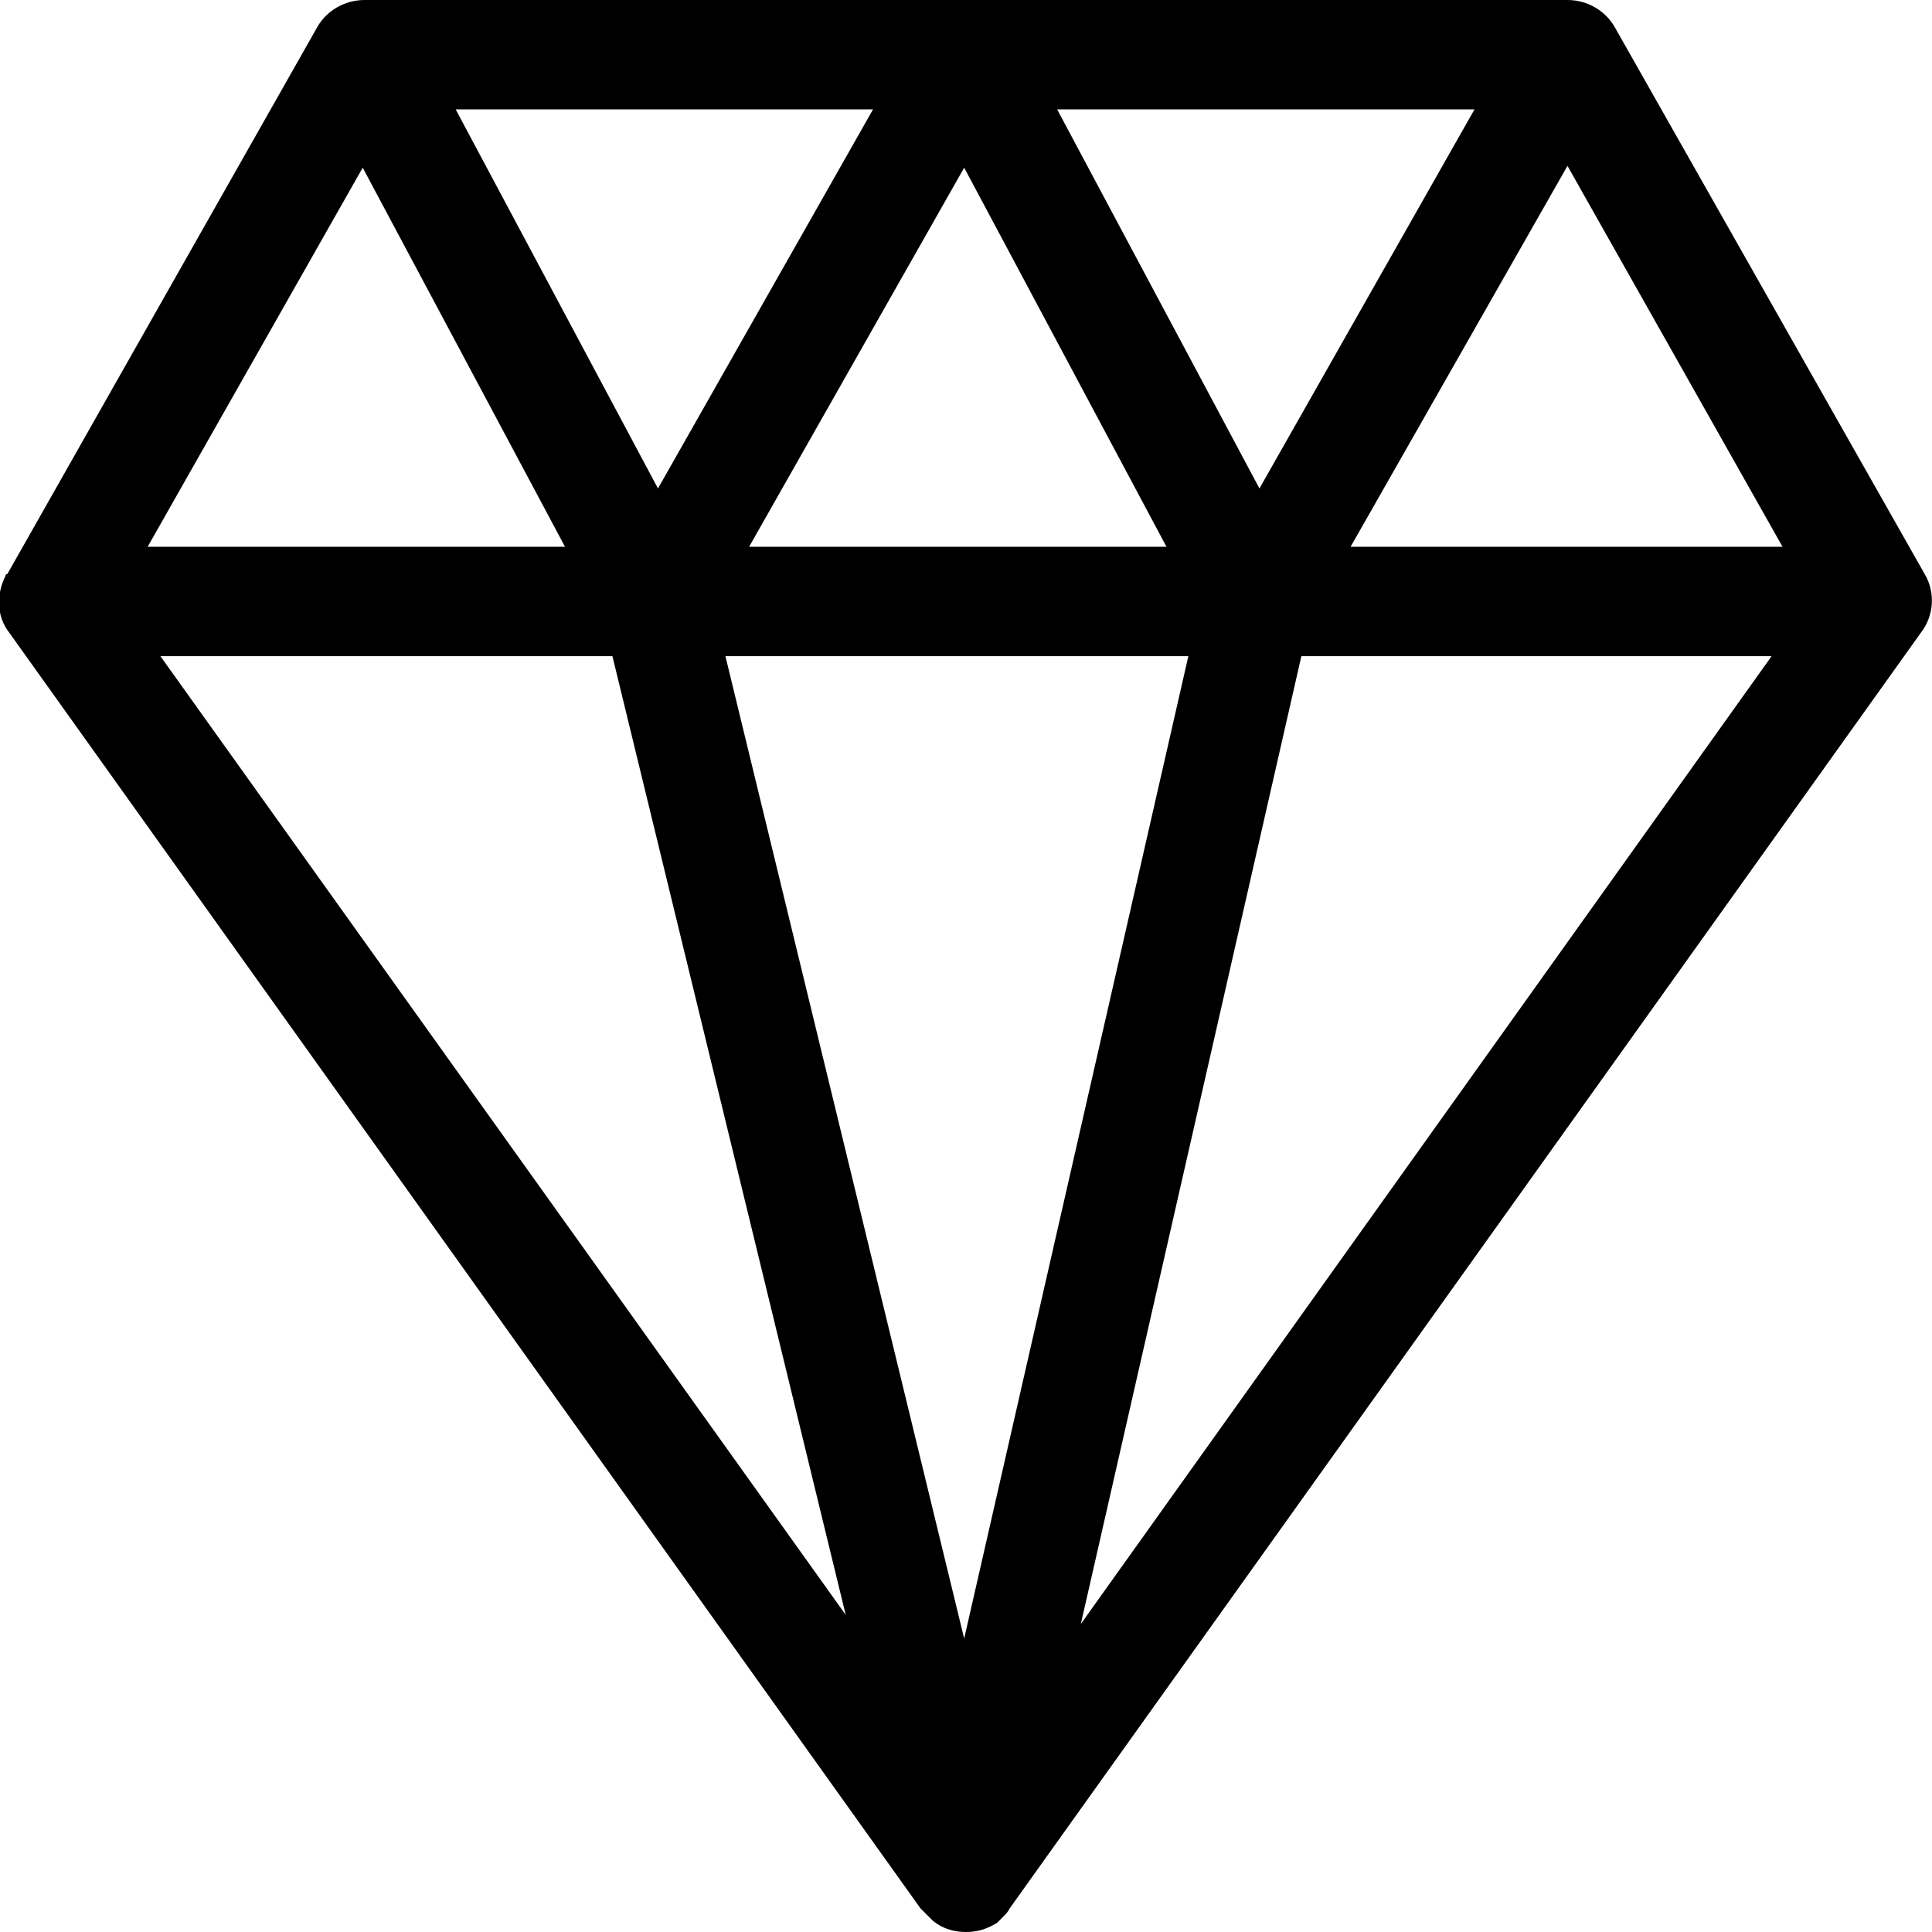<?xml version="1.0" encoding="utf-8"?>
<!-- Generator: Adobe Illustrator 22.0.1, SVG Export Plug-In . SVG Version: 6.00 Build 0)  -->
<svg version="1.1" id="Слой_1" xmlns="http://www.w3.org/2000/svg" xmlns:xlink="http://www.w3.org/1999/xlink" x="0px" y="0px"
	 viewBox="0 0 106 106" style="enable-background:new 0 0 106 106;" xml:space="preserve">
<g>
	<path d="M53,106c-0.7,0-1.3-0.2-1.8-0.6l0,0c0,0,0,0,0,0c0,0,0,0,0,0h0c-0.1-0.1-0.1-0.1-0.2-0.2c0,0,0,0,0,0
		c-0.2-0.2-0.3-0.3-0.5-0.5l-50-70c-0.7-0.9-0.7-2.1-0.2-3.1c0,0,0-0.1,0.1-0.1l17-30C17.9,0.6,18.9,0,20,0h33c0,0,0,0,0,0h33
		c1.1,0,2.1,0.6,2.6,1.5l17,30c0.6,1,0.5,2.3-0.2,3.2l-50,70c-0.1,0.2-0.2,0.3-0.4,0.5c0,0,0,0,0,0c0,0,0,0,0,0
		c-0.1,0.1-0.2,0.2-0.3,0.3c0,0,0,0,0,0l0,0C54.2,105.8,53.7,106,53,106C53,106,53,106,53,106z M39.8,36l13.1,53.9L65.2,36H39.8z
		 M71.4,36L59.3,89.1L97.2,36H71.4z M8.8,36l37.6,52.6L33.6,36H8.8z M74.1,30h23.7L86,9.1L74.1,30z M41.1,30H64L52.9,9.2L41.1,30z
		 M8.1,30H31L19.9,9.2L8.1,30z M58,6l11.1,20.8L80.9,6H58z M25,6l11.1,20.8L47.9,6H25z"/>
</g>
</svg>
